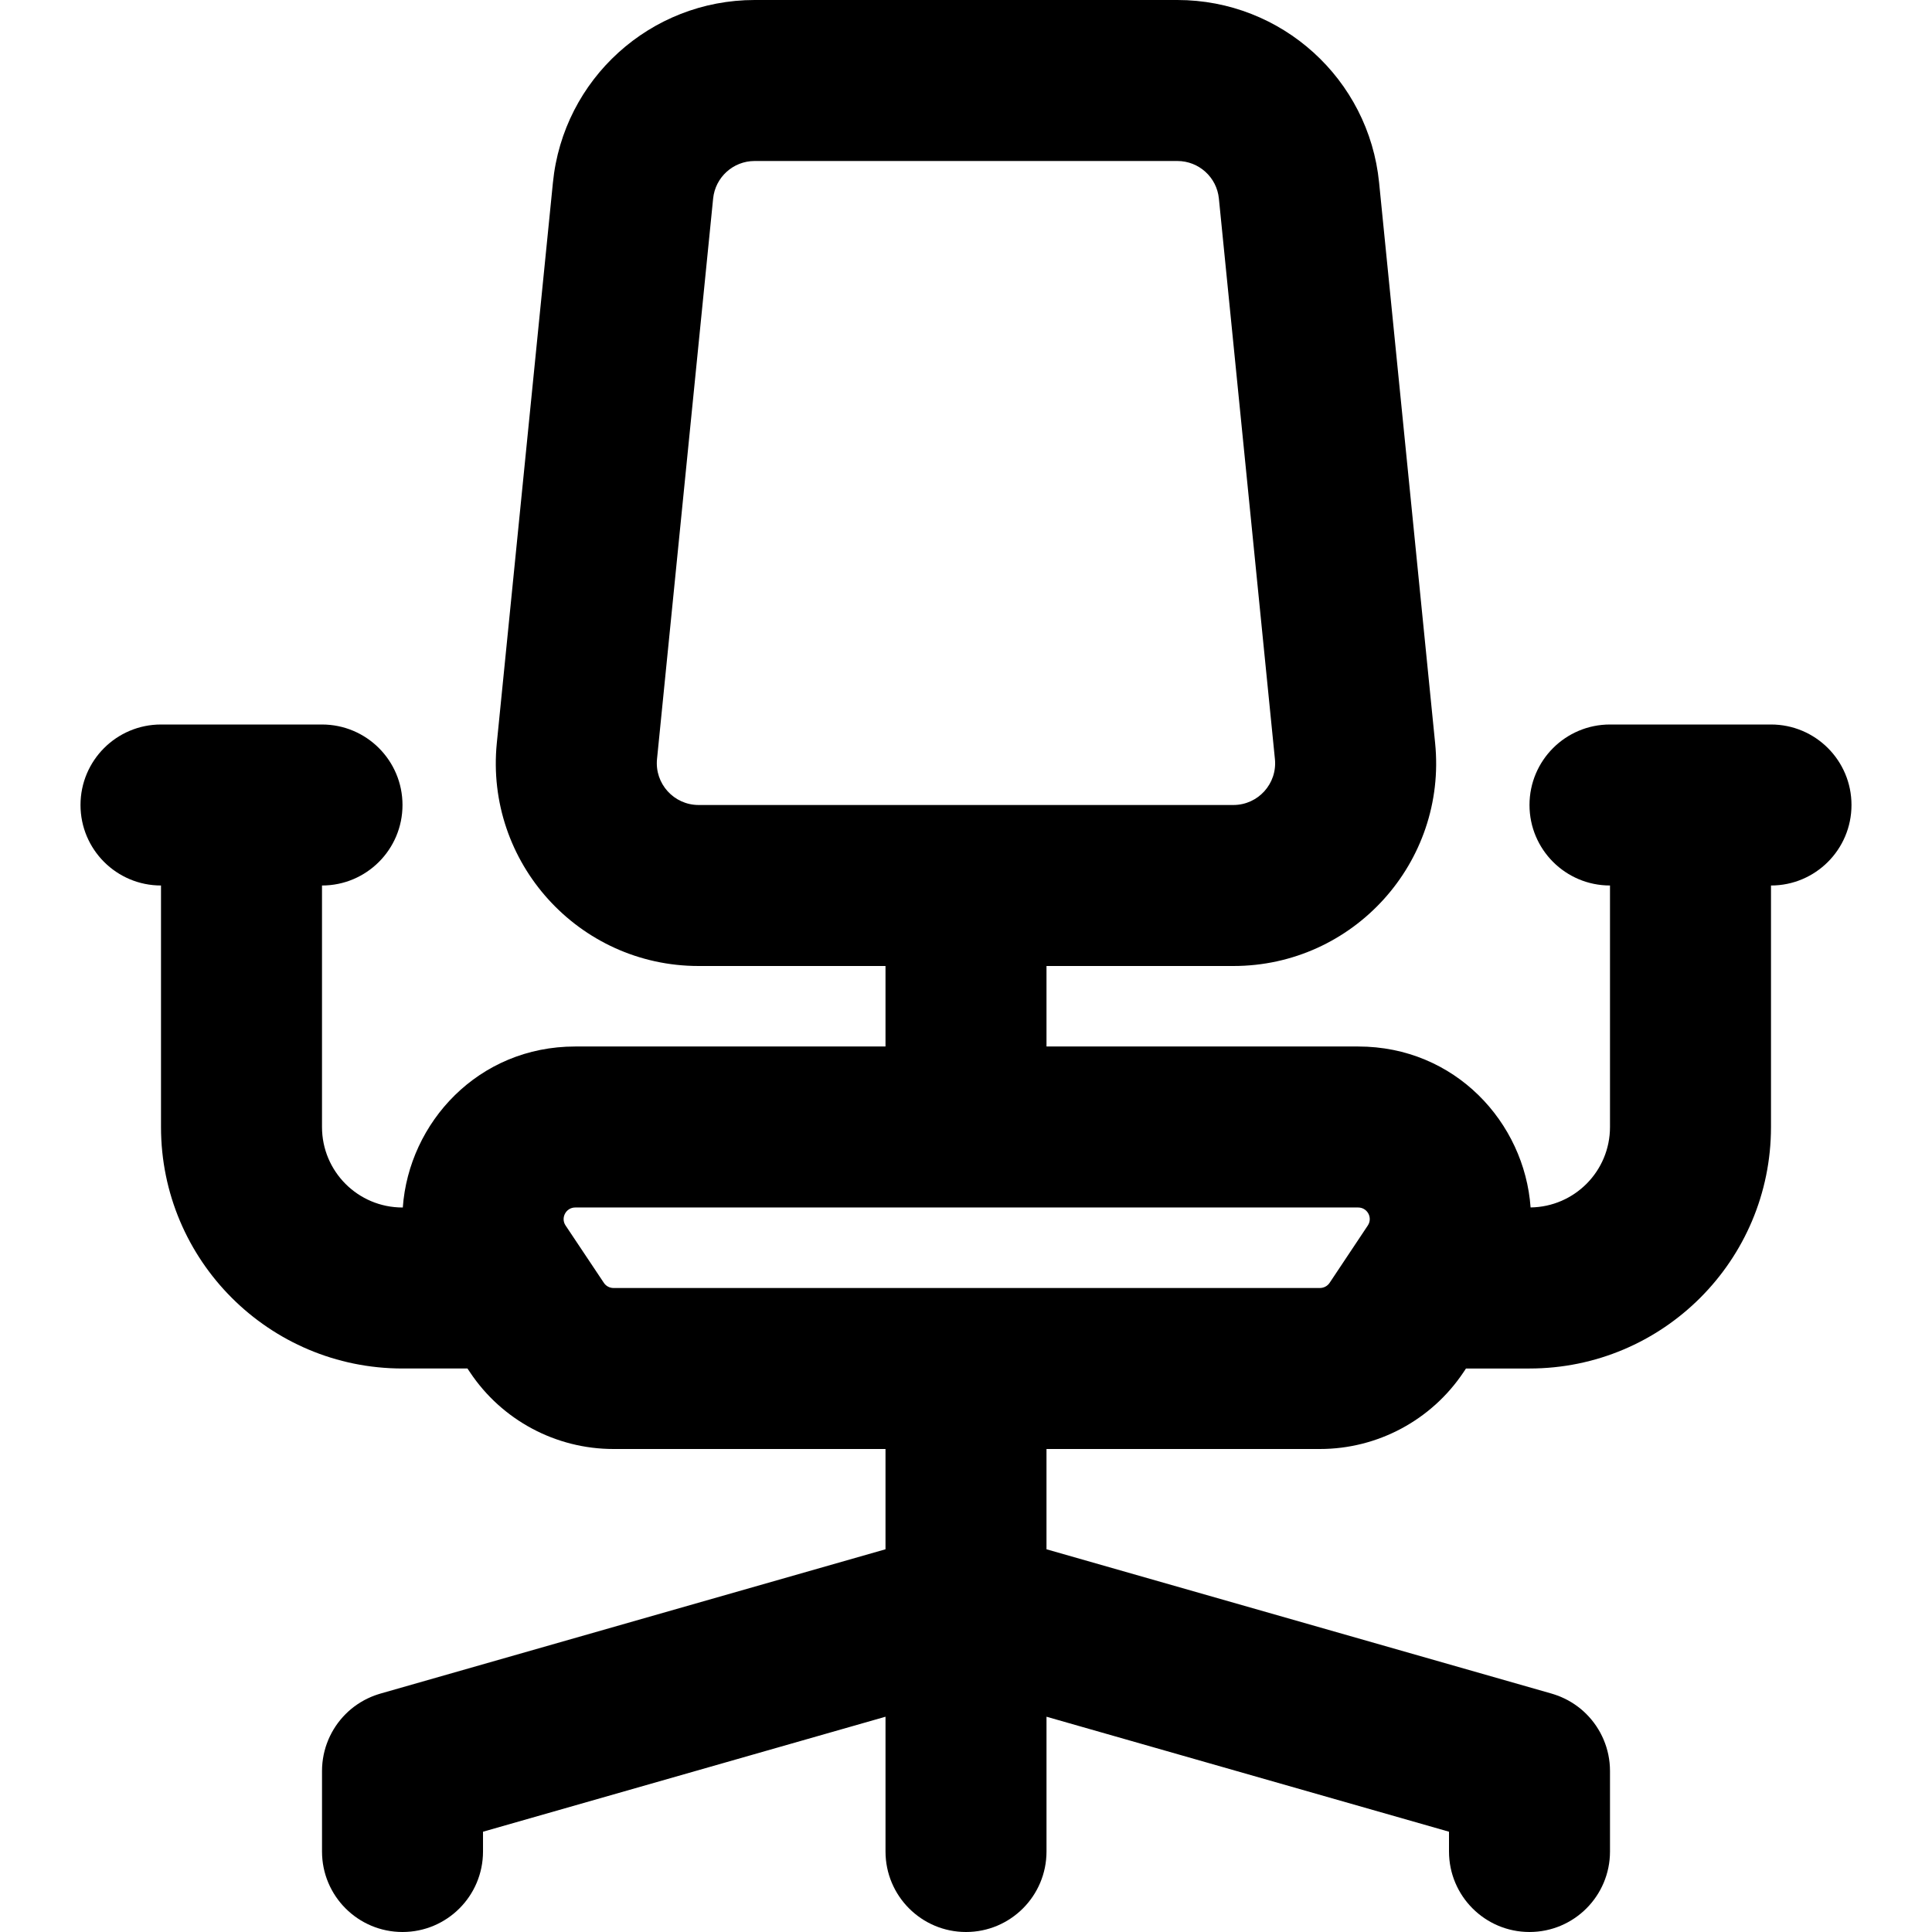 <?xml version="1.0" encoding="iso-8859-1"?>
<!-- Generator: Adobe Illustrator 19.0.0, SVG Export Plug-In . SVG Version: 6.00 Build 0)  -->
<svg version="1.1" id="Layer_1" xmlns="http://www.w3.org/2000/svg" xmlns:xlink="http://www.w3.org/1999/xlink" x="0px" y="0px"
	 viewBox="0 0 512 512" style="enable-background:new 0 0 512 512;" xml:space="preserve">
<g>
	<g>
		<path d="M469.333,192h-42.667c-11.782,0-21.333,9.551-21.333,21.333c0,11.782,9.551,21.333,21.333,21.333v64
			c0,11.694-9.388,21.163-21.044,21.319c-1.609-22.521-20.002-42.652-45.695-42.652h-82.594V256h49.527
			c31.803,0,56.646-27.459,53.461-59.097L365.475,48.395C362.753,20.928,339.624,0,312.013,0H199.991
			c-27.612,0-50.74,20.928-53.464,48.414L131.66,196.915C128.51,228.557,153.35,256,185.143,256h49.523v21.333h-82.227
			c-25.686,0-44.085,20.142-45.693,42.667h-0.08c-11.791,0-21.333-9.542-21.333-21.333v-64c11.782,0,21.333-9.551,21.333-21.333
			c0-11.782-9.551-21.333-21.333-21.333H42.667c-11.782,0-21.333,9.551-21.333,21.333c0,11.782,9.551,21.333,21.333,21.333v64
			c0,35.355,28.645,64,64,64h17.217l0.659,0.986C133.013,376.36,147.29,384,162.573,384h72.094v26.575l-133.861,38.246
			c-0.084,0.024-0.166,0.053-0.25,0.078c-0.162,0.048-0.322,0.099-0.482,0.151c-0.524,0.17-1.038,0.357-1.54,0.564
			c-0.124,0.051-0.247,0.105-0.37,0.159c-0.541,0.234-1.069,0.487-1.581,0.762c-0.065,0.035-0.129,0.072-0.194,0.107
			c-0.56,0.307-1.104,0.637-1.628,0.989c-0.017,0.012-0.034,0.024-0.052,0.036c-1.13,0.764-2.174,1.628-3.123,2.578
			c-0.004,0.004-0.007,0.007-0.01,0.011c-0.471,0.472-0.919,0.965-1.342,1.477c-0.026,0.032-0.051,0.064-0.077,0.096
			c-0.397,0.486-0.774,0.988-1.126,1.506c-0.049,0.072-0.095,0.146-0.143,0.218c-0.323,0.488-0.629,0.987-0.911,1.5
			c-0.059,0.108-0.114,0.218-0.171,0.327c-0.262,0.495-0.507,0.999-0.729,1.514c-0.053,0.123-0.101,0.248-0.152,0.372
			c-0.214,0.523-0.411,1.054-0.584,1.595c-0.034,0.108-0.065,0.218-0.098,0.327c-0.174,0.577-0.326,1.162-0.451,1.755
			c-0.015,0.071-0.028,0.143-0.042,0.214c-0.13,0.646-0.23,1.299-0.299,1.959c-0.003,0.027-0.005,0.054-0.008,0.081
			c-0.071,0.7-0.107,1.406-0.107,2.117c0,0.007-0.001,0.013-0.001,0.02v21.333c0,11.782,9.551,21.333,21.333,21.333
			c11.782,0,21.333-9.551,21.333-21.333v-5.242l106.667-30.476v35.718c0,11.782,9.551,21.333,21.333,21.333
			s21.333-9.551,21.333-21.333v-35.718L384,485.425v5.242c0,11.782,9.551,21.333,21.333,21.333c11.782,0,21.333-9.551,21.333-21.333
			v-21.333c0-0.007-0.001-0.013-0.001-0.02c0-0.711-0.036-1.417-0.107-2.117c-0.003-0.027-0.005-0.054-0.008-0.081
			c-0.069-0.66-0.169-1.313-0.299-1.959c-0.014-0.071-0.027-0.143-0.042-0.214c-0.125-0.592-0.277-1.177-0.451-1.754
			c-0.033-0.11-0.064-0.22-0.099-0.329c-0.172-0.54-0.369-1.07-0.583-1.593c-0.051-0.125-0.099-0.25-0.152-0.373
			c-0.222-0.514-0.467-1.017-0.728-1.512c-0.058-0.109-0.113-0.22-0.173-0.329c-0.282-0.512-0.588-1.011-0.911-1.499
			c-0.048-0.073-0.094-0.147-0.143-0.218c-0.352-0.518-0.729-1.019-1.126-1.506c-0.026-0.032-0.051-0.065-0.077-0.096
			c-0.423-0.512-0.871-1.005-1.342-1.477c-0.004-0.003-0.007-0.007-0.01-0.011c-0.949-0.95-1.993-1.814-3.123-2.578
			c-0.017-0.012-0.034-0.024-0.052-0.036c-0.524-0.352-1.068-0.681-1.628-0.989c-0.065-0.036-0.13-0.073-0.195-0.108
			c-0.513-0.274-1.04-0.527-1.581-0.762c-0.123-0.054-0.246-0.107-0.37-0.159c-0.502-0.206-1.016-0.394-1.54-0.564
			c-0.16-0.052-0.321-0.103-0.482-0.151c-0.084-0.025-0.165-0.054-0.25-0.078l-133.861-38.246V384h72.461
			c15.27,0,29.532-7.627,38.034-20.32l0.675-1.013h16.83c35.355,0,64-28.645,64-64v-64c11.782,0,21.333-9.551,21.333-21.333
			C490.667,201.551,481.115,192,469.333,192z M174.116,201.153l14.868-148.511c0.562-5.67,5.321-9.976,11.007-9.976h112.021
			c5.687,0,10.446,4.306,11.005,9.954l14.85,148.541c0.657,6.522-4.454,12.171-11.007,12.171H185.143
			C178.588,213.333,173.467,207.675,174.116,201.153z M349.794,341.333H162.573c-1.018,0-1.972-0.511-2.538-1.359l-10.162-15.222
			c-1.341-2.015,0.124-4.752,2.567-4.752h207.488c2.453,0,3.914,2.729,2.552,4.775l-2.944,4.42
			c-0.115,0.166-0.226,0.335-0.336,0.505l-6.849,10.281C351.791,340.814,350.819,341.333,349.794,341.333z"/>
	</g>
</g>
<g>
</g>
<g>
</g>
<g>
</g>
<g>
</g>
<g>
</g>
<g>
</g>
<g>
</g>
<g>
</g>
<g>
</g>
<g>
</g>
<g>
</g>
<g>
</g>
<g>
</g>
<g>
</g>
<g>
</g>
</svg>
